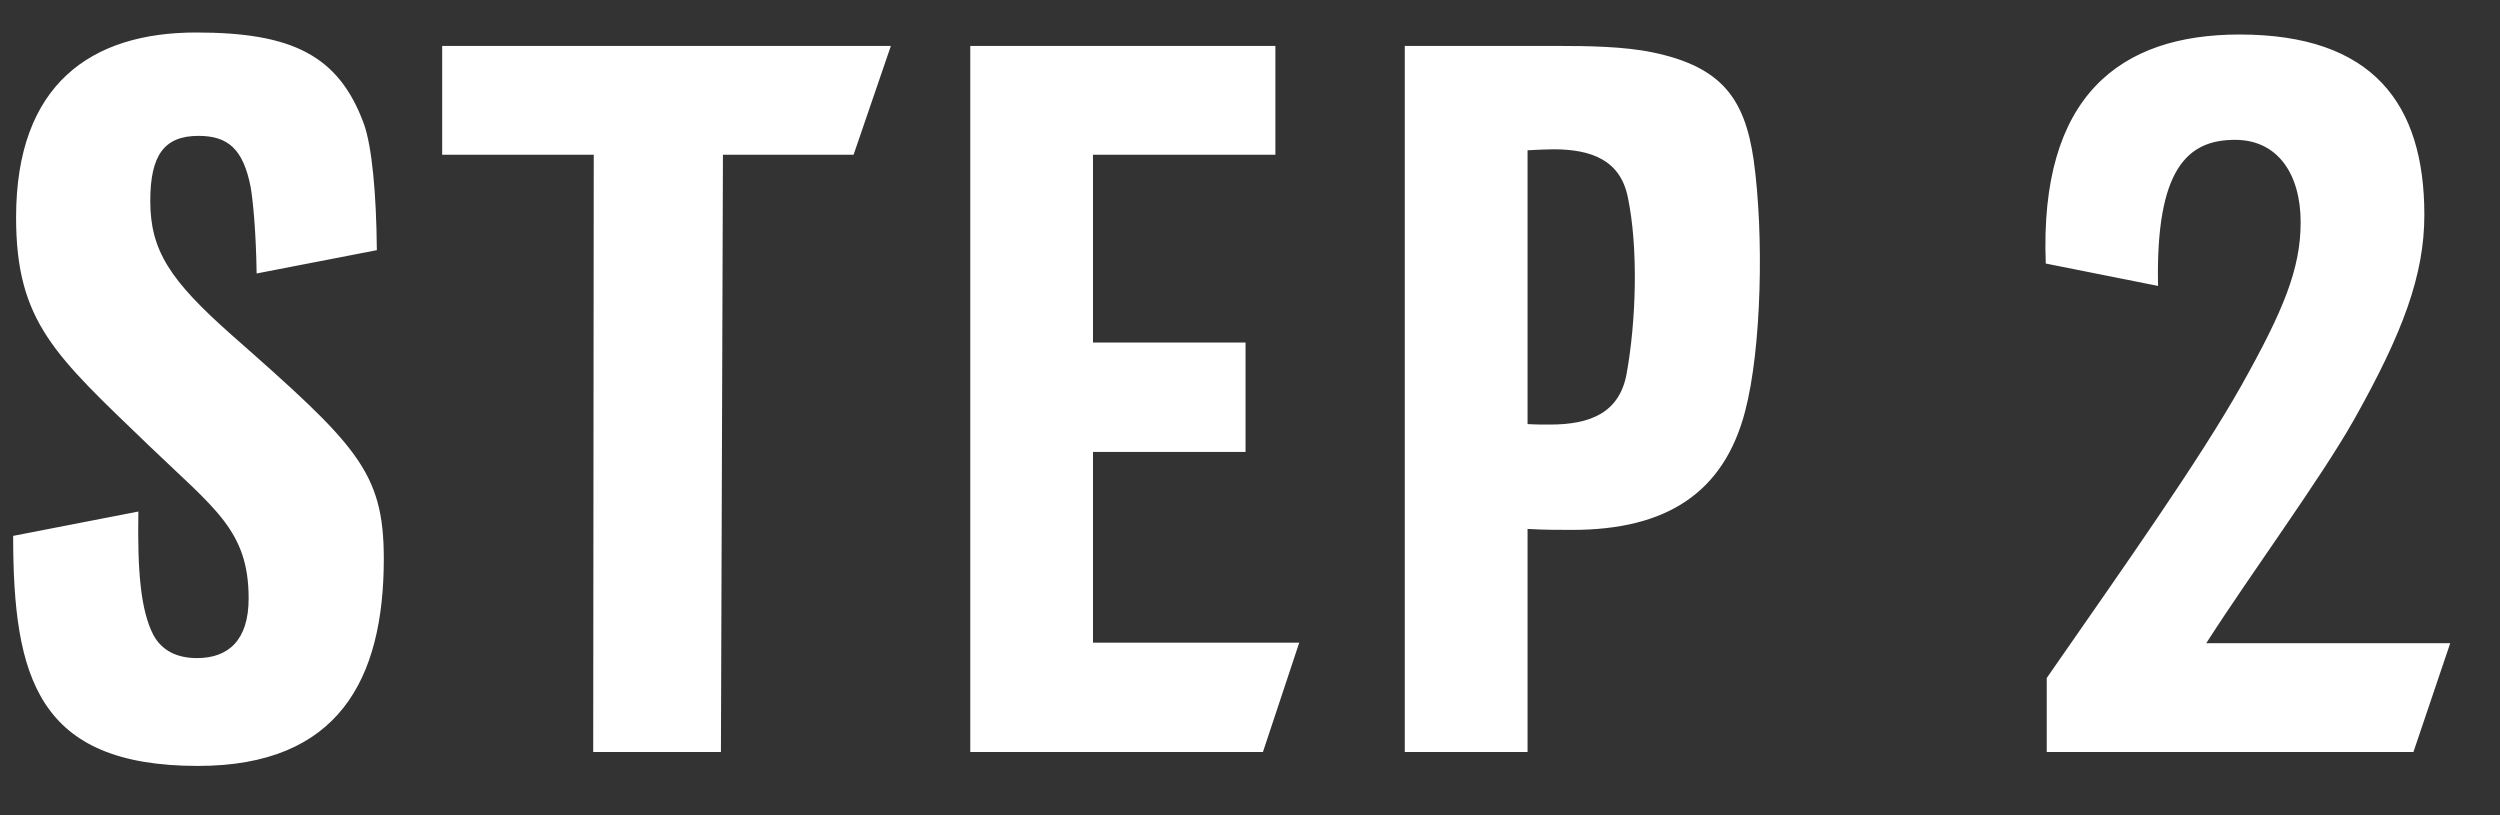 <svg width="46" height="15" viewBox="0 0 46 15" fill="none" xmlns="http://www.w3.org/2000/svg">
<rect x="0" y="0" width="46" height="15" fill="#333333" stroke="none"/>
<path d="M4.255 6.157C6.559 8.187 7.062 8.671 7.062 10.28C7.062 12.511 6.221 14.093 3.643 14.093C0.69 14.093 0.242 12.465 0.242 9.86L2.546 9.412C2.527 10.527 2.591 11.231 2.82 11.679C2.975 11.972 3.259 12.109 3.624 12.109C4.21 12.109 4.575 11.771 4.575 11.012C4.575 9.759 3.954 9.366 2.728 8.187C1.019 6.541 0.296 5.928 0.296 3.999C0.296 1.549 1.677 0.598 3.606 0.598C5.362 0.598 6.23 1.009 6.696 2.28C6.843 2.692 6.925 3.551 6.934 4.603L4.722 5.032C4.712 4.301 4.658 3.707 4.612 3.441C4.475 2.747 4.2 2.5 3.652 2.5C3.021 2.5 2.765 2.856 2.765 3.697C2.765 4.612 3.131 5.16 4.255 6.157ZM8.136 0.845H16.392L15.706 2.847H13.302L13.265 13.837H10.915L10.925 2.847H8.136V0.845ZM17.853 13.837V0.845H23.467V2.847H20.111V6.303H22.918V8.315H20.111V11.825H23.906L23.238 13.837H17.853ZM25.848 0.845H28.637C29.222 0.845 29.88 0.854 30.41 0.964C31.681 1.229 32.102 1.814 32.267 2.939C32.459 4.319 32.413 6.413 32.111 7.565C31.718 9.073 30.657 9.75 28.929 9.75C28.683 9.75 28.399 9.75 28.107 9.732V13.837H25.848V0.845ZM28.582 2.747C28.454 2.747 28.289 2.756 28.107 2.765V7.803C28.244 7.812 28.39 7.812 28.518 7.812C29.268 7.812 29.789 7.592 29.926 6.897C30.109 5.901 30.145 4.557 29.953 3.633C29.816 2.948 29.286 2.747 28.582 2.747ZM40.595 11.835H45.084L44.407 13.837H37.66V12.475C39.095 10.408 40.467 8.47 41.244 7.089C42.012 5.718 42.332 4.95 42.332 4.091C42.332 3.204 41.911 2.573 41.125 2.573C40.257 2.573 39.662 3.094 39.708 5.261L37.642 4.849C37.523 1.768 39.004 0.635 41.207 0.635C43.658 0.635 44.608 1.905 44.608 3.953C44.608 5.06 44.215 6.12 43.31 7.729C42.688 8.827 41.427 10.536 40.595 11.835Z" fill="white"/>
</svg>
